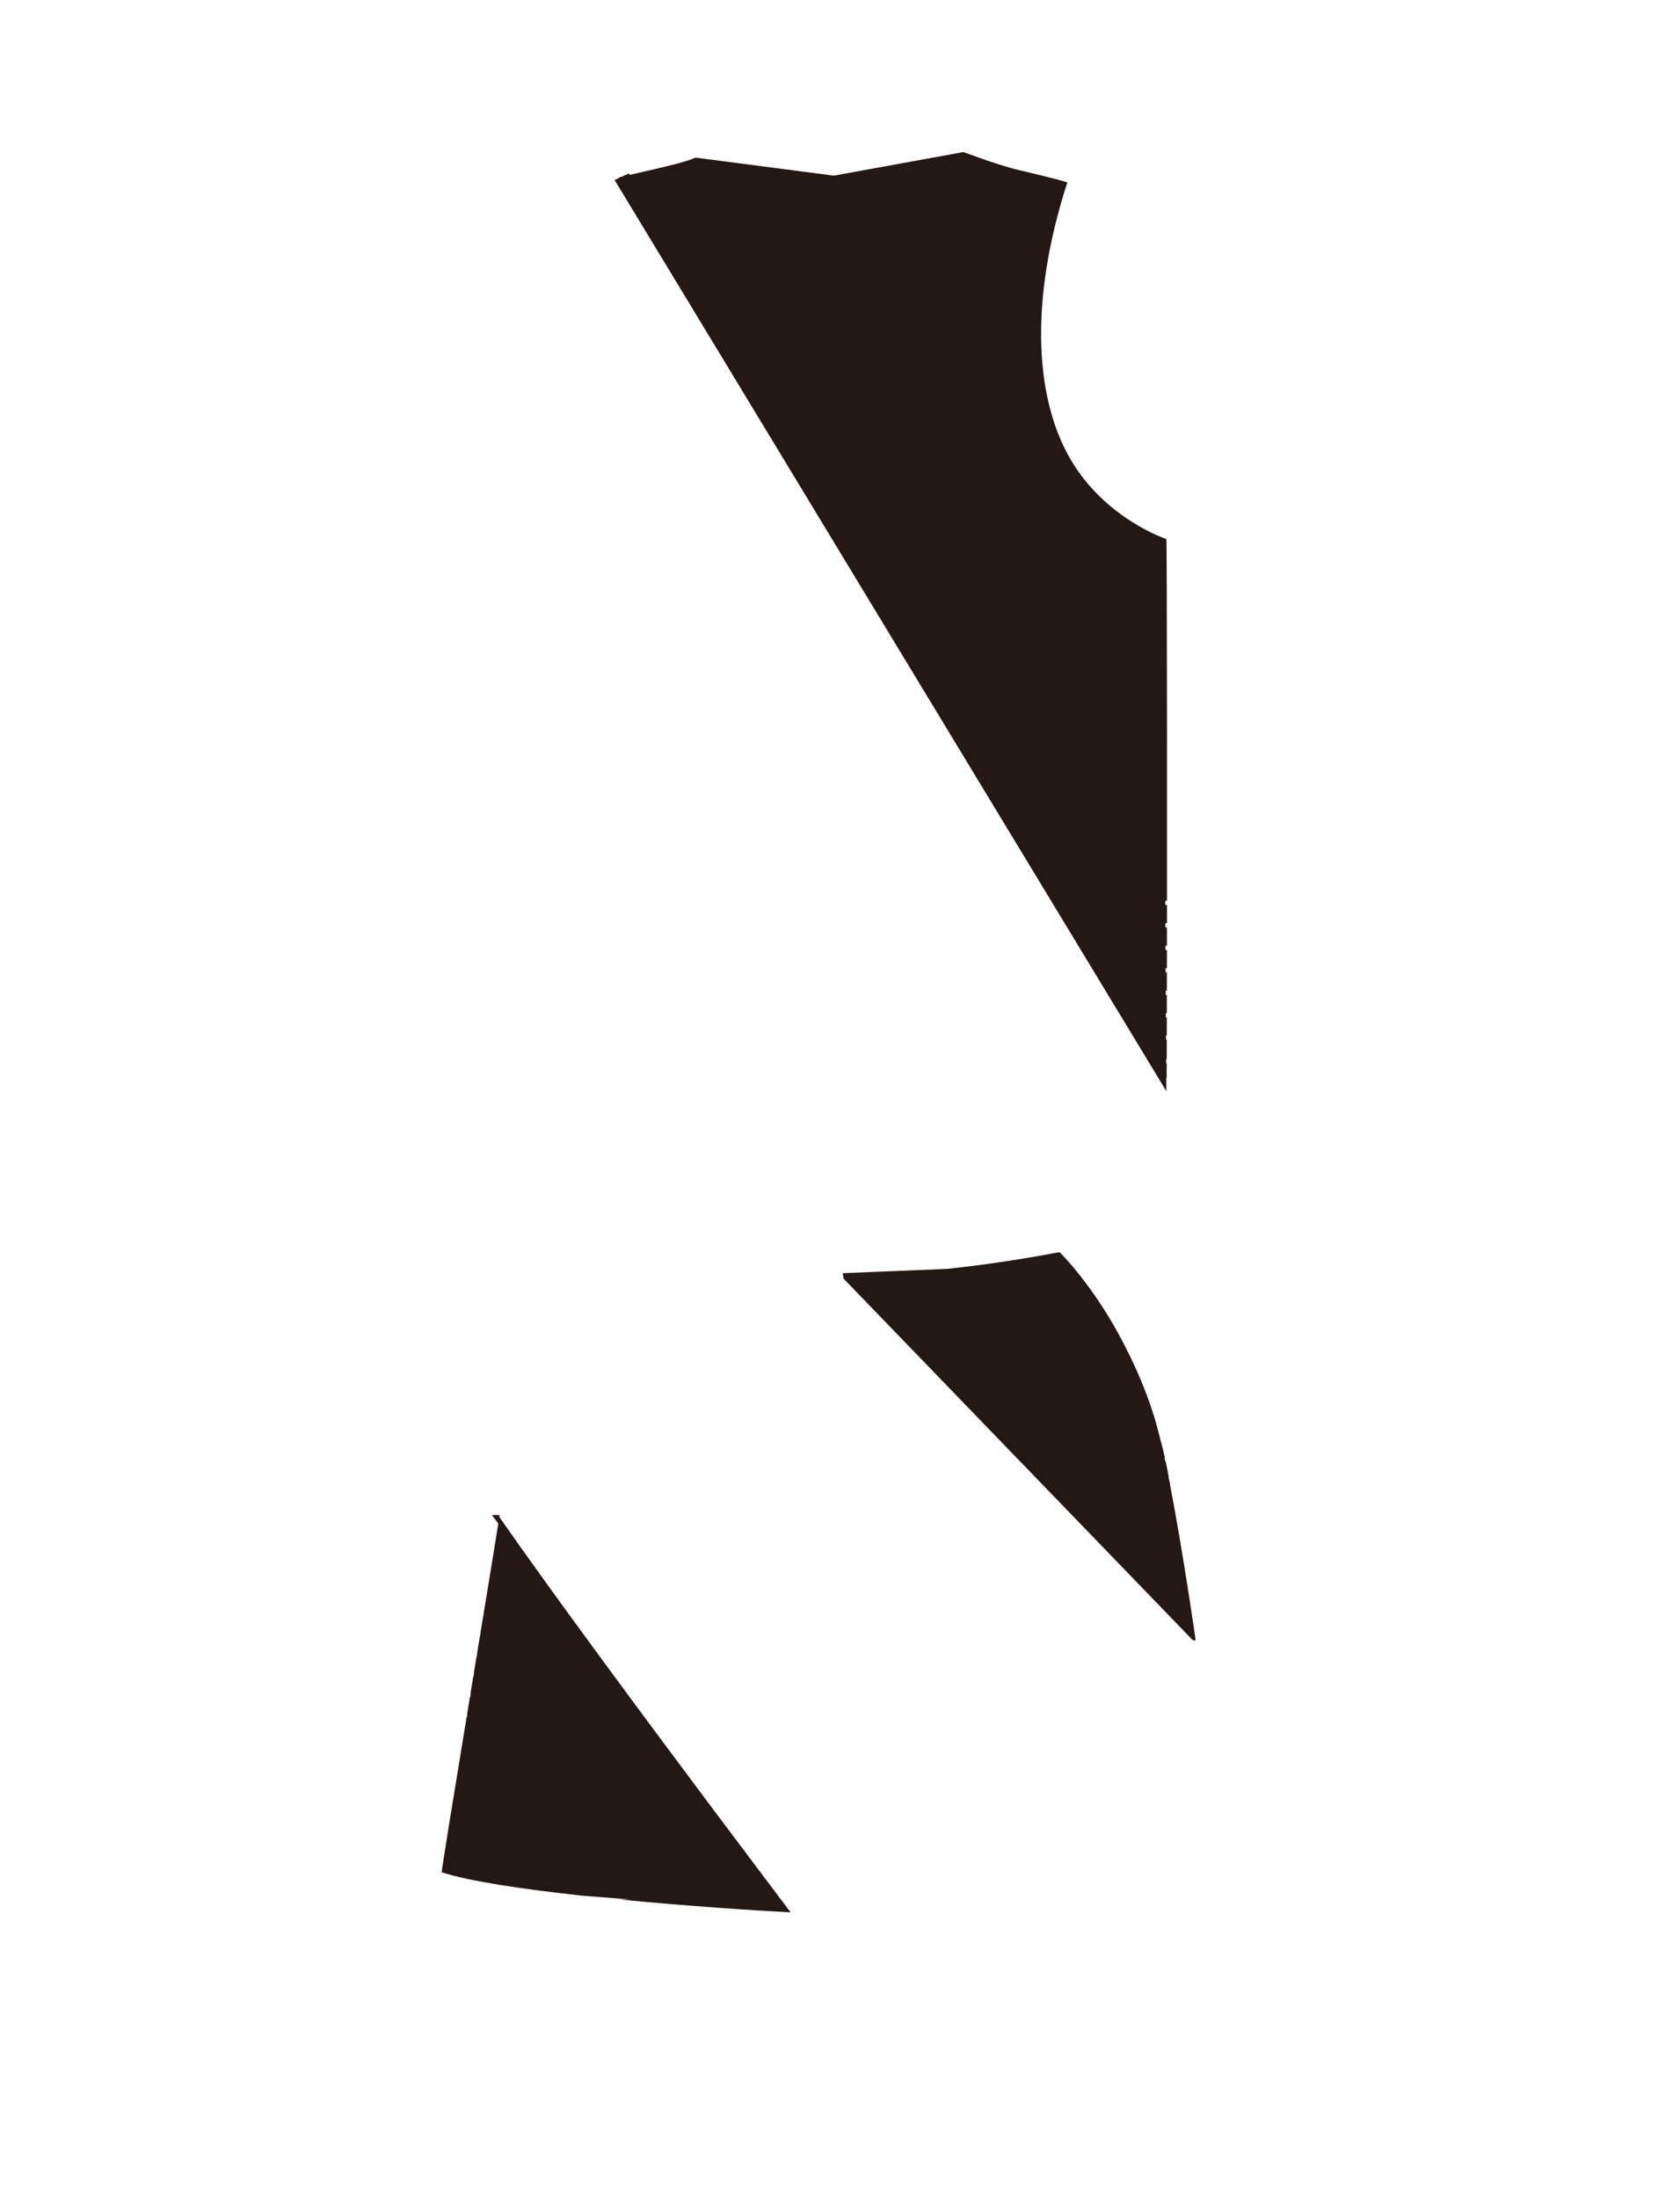 <?xml version="1.0" encoding="utf-8"?>
<!-- Generator: Adobe Illustrator 21.1.0, SVG Export Plug-In . SVG Version: 6.00 Build 0)  -->
<svg version="1.1" id="圖層_1" xmlns="http://www.w3.org/2000/svg" xmlns:xlink="http://www.w3.org/1999/xlink" x="0px" y="0px"
	 viewBox="0 0 1300 1700" enable-background="new 0 0 1300 1700" xml:space="preserve">
<path fill="#231815" d="M904.886,1145.084h-0.121c-0.186-0.944-0.37-1.882-0.556-2.814h0.18c-0.737-4.087-1.529-8.108-2.375-12.057
	h-0.279c-0.201-0.948-0.402-1.886-0.604-2.814h0.266c-0.909-4.094-1.87-8.115-2.884-12.059h-0.131
	c-0.232-0.959-0.461-1.894-0.69-2.813h0.086c-0.537-2.023-1.088-4.025-1.65-6.008c-0.002-0.008-0.004-0.015-0.006-0.021
	c0,0-6.149-27.318-24.707-63.659c-14.443-28.74-29.911-49.698-40.781-62.611c-0.822-0.977-1.61-1.896-2.378-2.78
	c-0.002-0.003-0.004-0.006-0.006-0.008l0,0c-2.915-3.361-5.422-6.07-7.372-8.095c-0.032-0.043-0.076-0.096-0.096-0.119
	c-0.466-0.543-1.185-0.797-1.891-0.662c-29.152,5.524-57.977,9.786-86.286,12.784l-80.493,3.29l0.665,4.235l270.29,279.693h2.167
	c0,0-9.659-67.434-19.729-119.678C905.296,1147.622,905.103,1146.339,904.886,1145.084z"/>
<path fill="#231815" d="M903.049,568.211l-0.013-0.023c-0.044-83.354-0.204-151.245-0.509-151.327
	c-0.379-0.102-44.188-14.598-71.415-57.164c-30.59-47.823-35.257-125.823-5.244-218.466c0.131-0.403-7.747-2.703-37.066-9.62
	c-18.173-4.287-42.967-14.061-43.279-14.011l-100.297,18.242l-106.583-13.906c-0.271-0.034-0.549,0.005-0.799,0.115
	c-7.719,3.408-24.61,7.258-40.942,10.979c-3.418,0.779-6.58,1.505-9.508,2.188l-0.78-1.06l-5.565,2.561
	c-0.69,0.166-1.364,0.33-2.021,0.49l0.209,0.343l-3.636,1.673l426.927,704.66l-0.065-10.576l0.313,0.514
	c0.013-3.641,0.026-7.502,0.038-11.553h-0.419l-0.021-3.295h0.449c0.014-4.729,0.027-9.702,0.039-14.9h-0.58l-0.021-3.293h0.608
	c0.011-4.476,0.021-9.106,0.03-13.873h-0.725l-0.021-3.293h0.752c0.009-4.589,0.018-9.297,0.025-14.115h-0.864l-0.02-3.295h0.891
	c0.007-4.614,0.014-9.325,0.021-14.115h-0.998l-0.021-3.294h1.023c0.007-4.637,0.013-9.342,0.018-14.115h-1.129l-0.02-3.294h1.152
	c0.006-4.652,0.011-9.359,0.016-14.114h-1.256l-0.02-3.295h1.278c0.005-4.664,0.009-9.373,0.013-14.113h-1.31l0.033-3.295h1.279
	c0.032-41.951,0.039-86.371,0.019-127.163L903.049,568.211z"/>
<path fill="#231815" d="M611.772,1478.963l-7.48-9.943h-0.038c-0.7-0.927-1.448-1.917-2.236-2.961h0.047l-9.544-12.688h-0.072
	c-0.727-0.963-1.471-1.951-2.231-2.961h0.076l-9.544-12.688h-0.082c-0.731-0.973-1.476-1.961-2.227-2.961h0.081l-9.544-12.688
	h-0.069c-0.734-0.979-1.475-1.965-2.223-2.961h0.064l-9.544-12.688h-0.035c-0.734-0.98-1.475-1.969-2.22-2.963h0.025l-5.315-7.066
	c-50.938-68.062-121.259-162.883-163.252-223.154l-0.035,0.213c0.095-0.589,0.191-1.189,0.282-1.762h-6.03l4.963,6.6l-5.262,32.442
	c-0.266,1.629-0.535,3.273-0.808,4.942h0.006l-0.48,2.963h-0.011c-0.675,4.124-1.369,8.359-2.079,12.688h0.032l-0.48,2.96h-0.038
	c-0.682,4.155-1.377,8.389-2.083,12.688h0.063l-0.48,2.962h-0.07c-0.687,4.179-1.383,8.413-2.086,12.688h0.098l-0.48,2.961h-0.105
	c-0.69,4.198-1.388,8.433-2.088,12.688h0.135l-0.48,2.961h-0.142c-0.693,4.216-1.391,8.449-2.088,12.688h0.172l-0.48,2.961h-0.18
	c-0.697,4.232-1.393,8.466-2.088,12.688h0.21l-0.48,2.961h-0.218c-0.742,4.516-1.482,9.012-2.217,13.475l0.312-0.386l-0.415,2.56
	h-0.254c-10.461,63.612-19.613,119.643-19.176,119.787c21.216,7.021,63.335,13.154,108.627,18.091l37.01,2.961h-8.094
	C534.764,1474.357,589.305,1477.853,611.772,1478.963z"/>
</svg>
